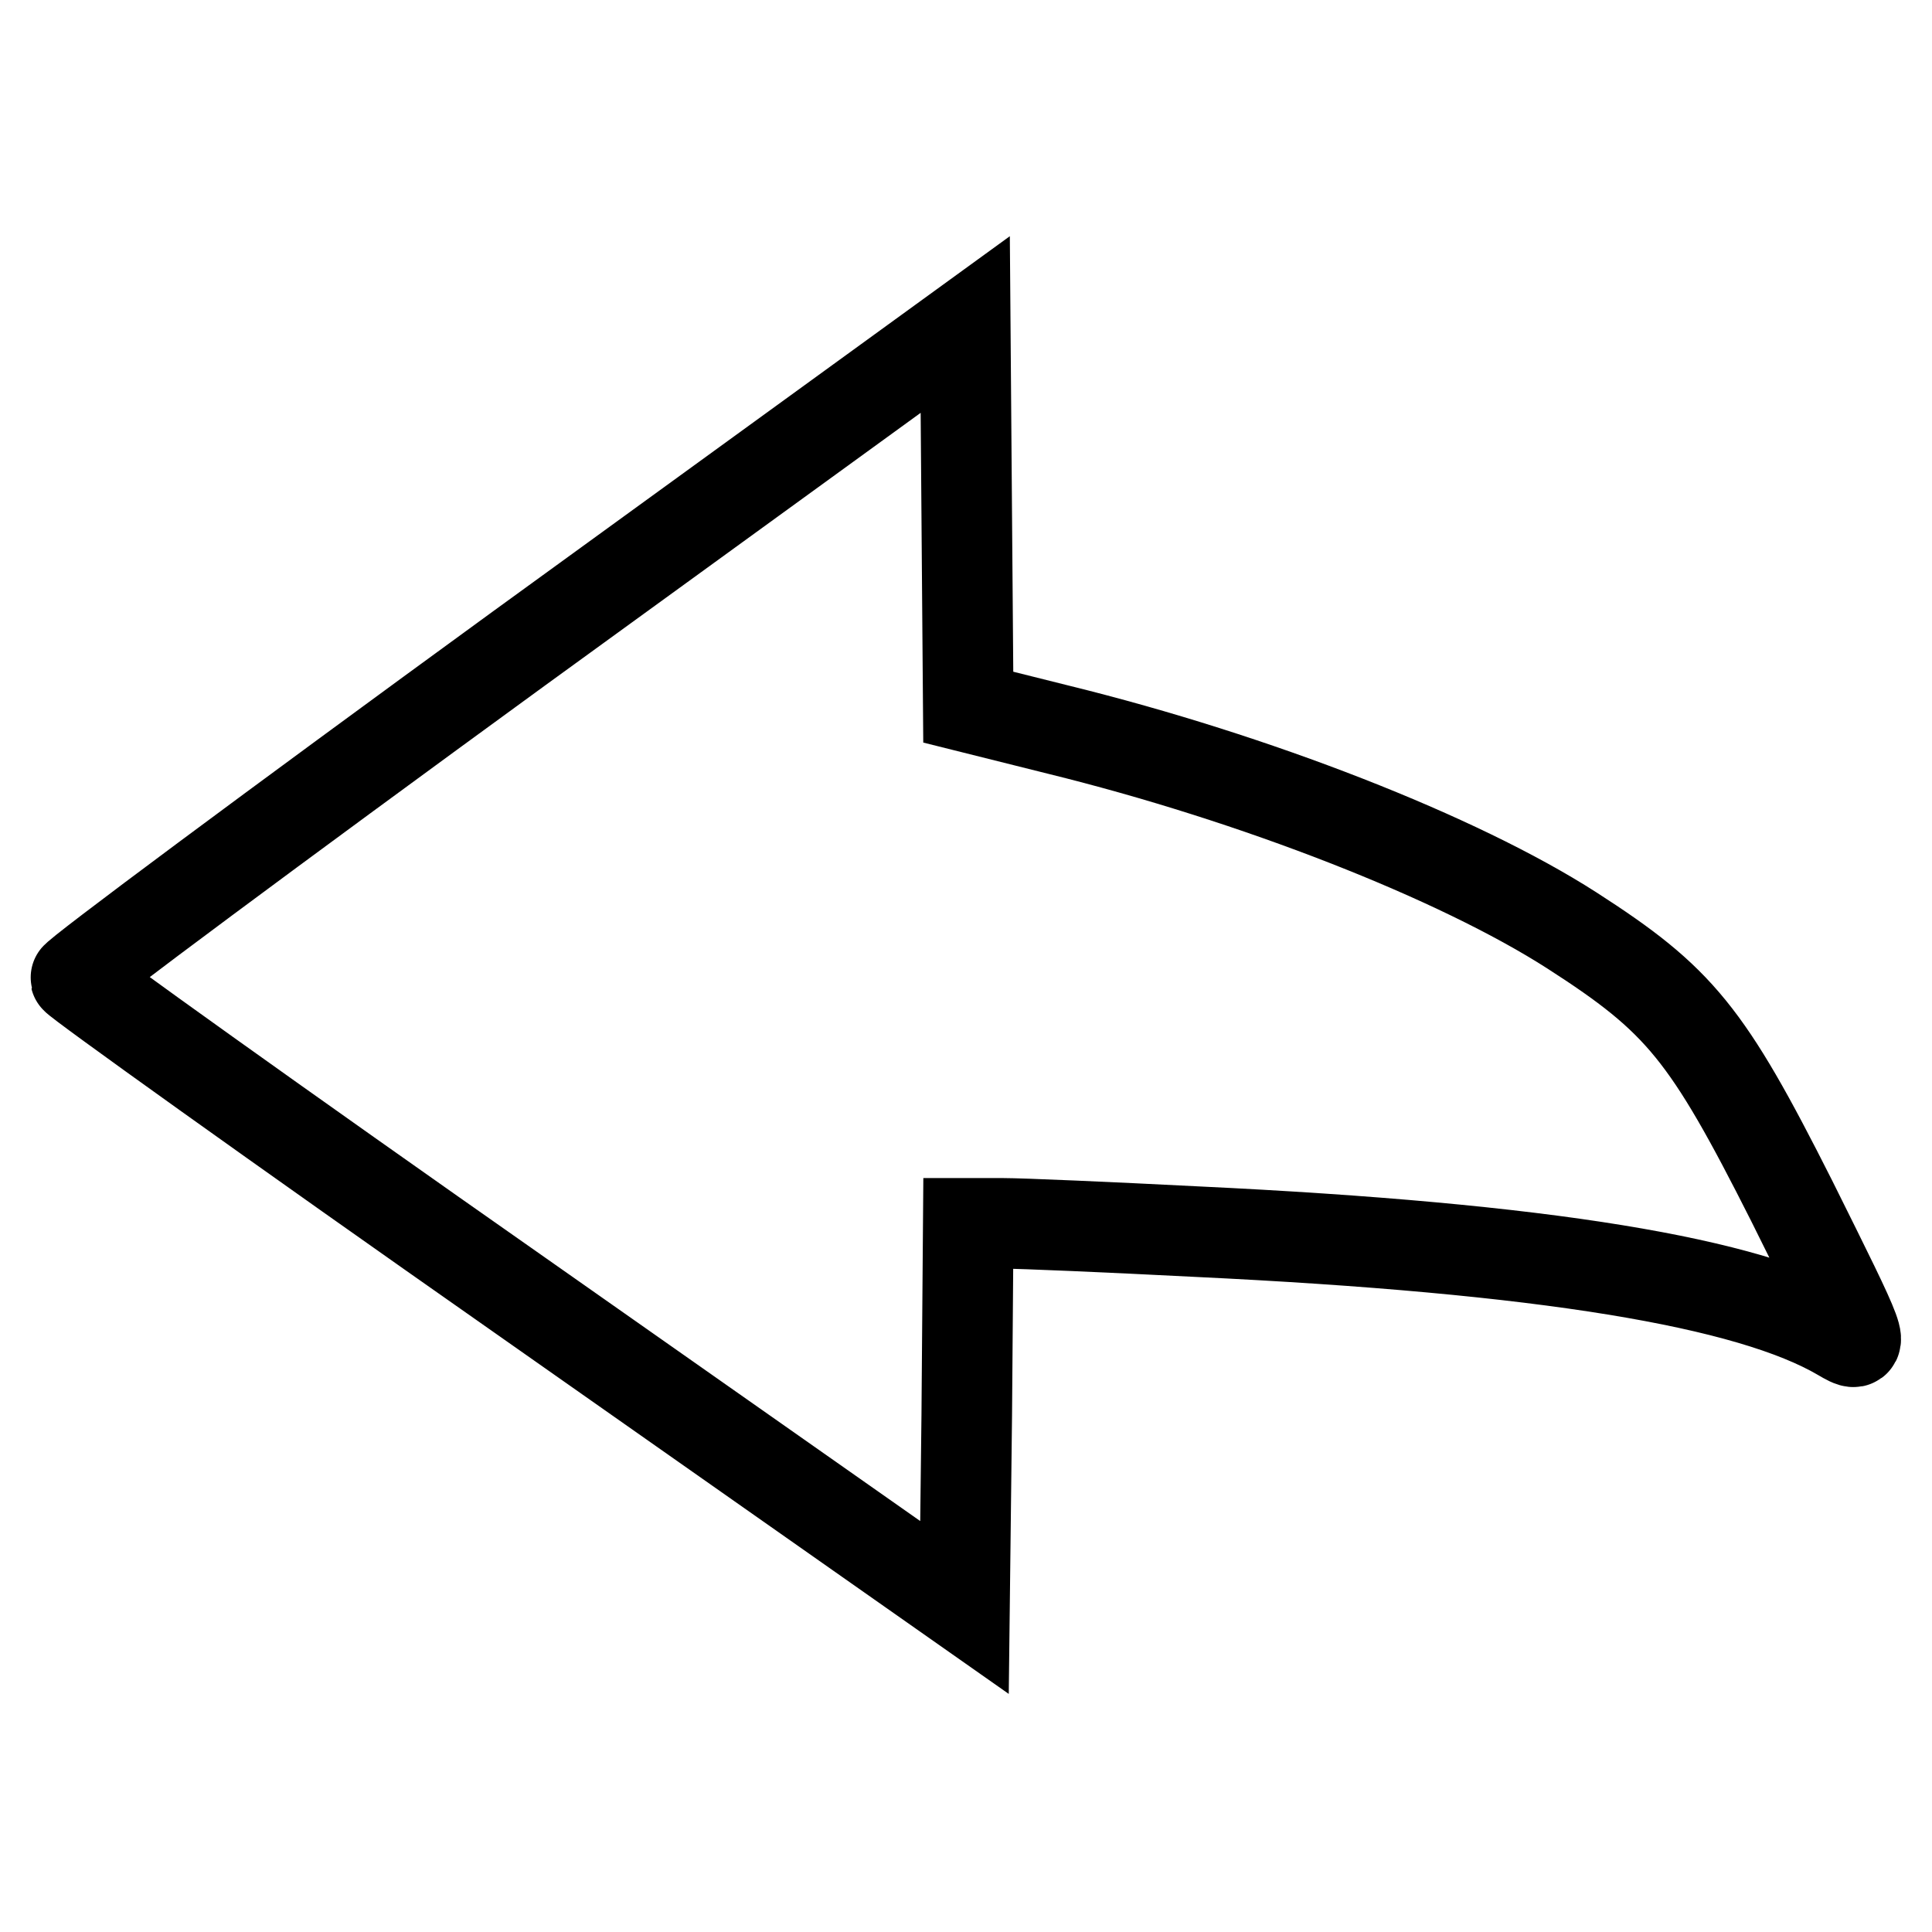 <?xml version="1.0" encoding="utf-8"?>
<!-- Svg Vector Icons : http://www.onlinewebfonts.com/icon -->
<!DOCTYPE svg PUBLIC "-//W3C//DTD SVG 1.1//EN" "http://www.w3.org/Graphics/SVG/1.1/DTD/svg11.dtd">
<svg version="1.1" xmlns="http://www.w3.org/2000/svg" xmlns:xlink="http://www.w3.org/1999/xlink" x="0px" y="0px" viewBox="0 0 256 256" enable-background="new 0 0 256 256" xml:space="preserve">
<g><g><g><path stroke-width="12" fill-opacity="0" stroke="#000000"  d="M68.8,85.9C36.4,109.5,9.9,129.2,10,129.6c0.1,0.4,26.6,19.4,59,42.1l58.8,41.3l0.3-25.5l0.2-25.4h4.6c2.4,0,14,0.5,25.7,1.1c46.1,2.2,73.2,6.7,85.3,13.8c3.4,2,3.2,1.6-6.5-17.9c-11.2-22.2-14.8-26.6-29.1-35.8c-15.1-9.7-42-20.2-68-26.6l-12-3l-0.2-25.3L127.9,43L68.8,85.9z"/></g></g></g>
</svg>